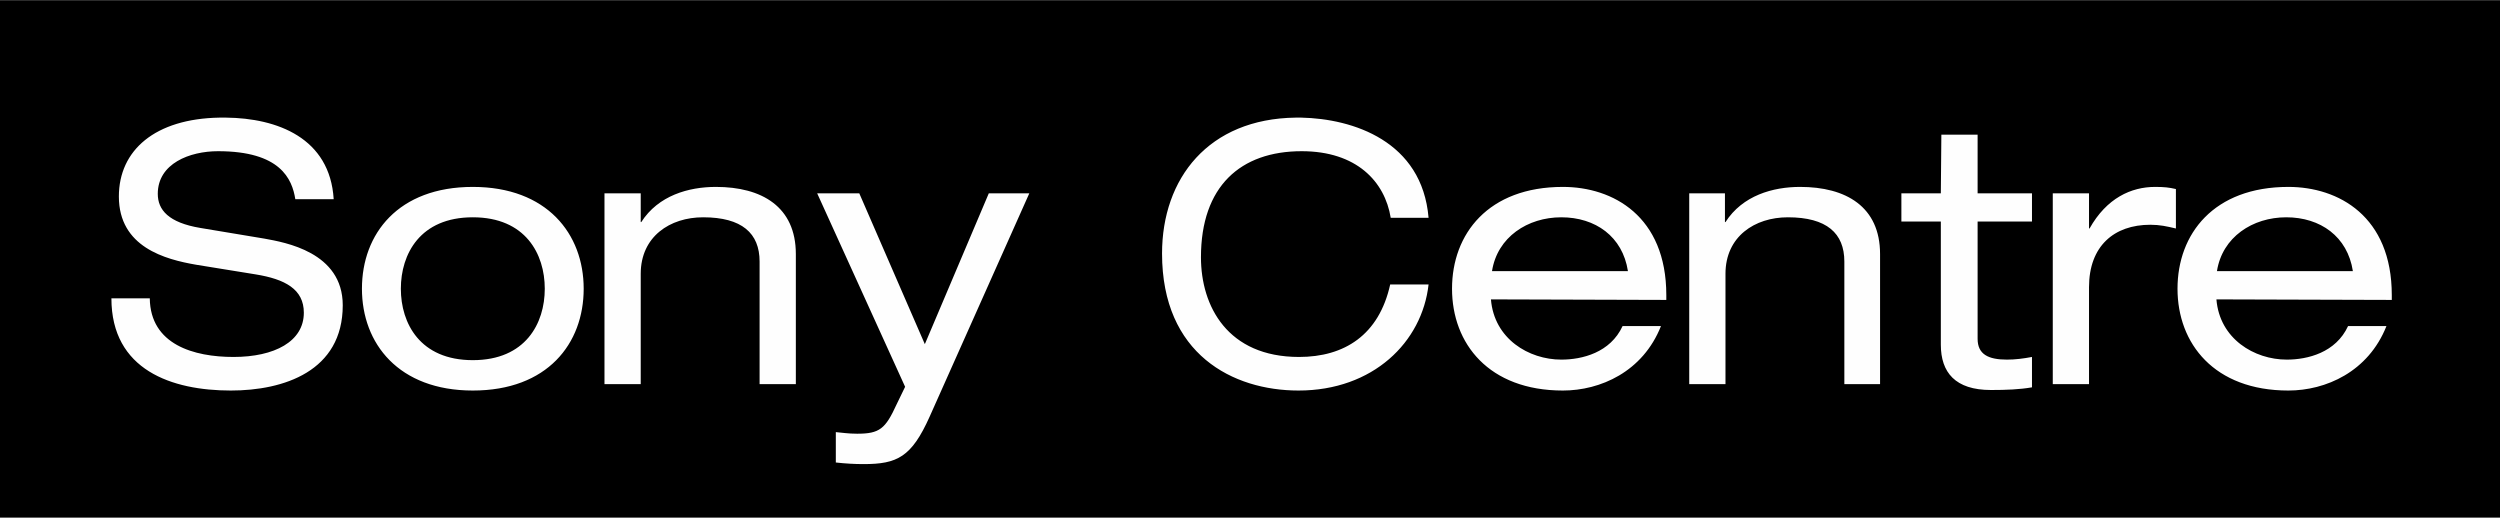 <?xml version="1.0" encoding="UTF-8"?> <svg xmlns="http://www.w3.org/2000/svg" width="845" height="175" viewBox="0 0 845 175" fill="none"><rect x="0" y="0" width="845" height="175" fill="#808080" stroke="none"/> <g clip-path="url(#clip0_347_128)"> <path d="M0 189.297H845V-8.891H0V189.297Z" fill="black"></path> <path d="M50.628 100.832C50.808 116.507 65.582 120.651 78.915 120.651C92.788 120.651 102.697 115.426 102.697 105.696C102.697 97.769 96.391 94.346 86.302 92.724L66.303 89.481C55.853 87.679 40.178 83.535 40.178 66.419C40.178 50.744 52.429 40.114 74.23 39.754H76.392C93.689 39.934 111.525 46.6 112.787 67.32H99.814C98.733 60.474 94.77 51.105 73.69 51.105C64.141 51.105 53.33 55.249 53.33 65.518C53.33 70.923 56.934 75.248 67.744 77.049L89.365 80.653C96.211 81.914 115.85 85.157 115.85 103.174C115.85 125.515 95.851 132.001 78.014 132.001C58.195 132.001 37.656 125.155 37.656 100.832H50.628ZM159.811 73.446C141.974 73.446 135.488 85.878 135.488 97.589C135.488 109.3 141.974 121.732 159.811 121.732C177.648 121.732 184.134 109.3 184.134 97.589C184.134 85.878 177.648 73.446 159.811 73.446ZM159.811 63.176C184.855 63.176 197.287 79.031 197.287 97.589C197.287 116.146 185.035 132.001 159.811 132.001C134.767 132.001 122.336 116.146 122.336 97.589C122.336 79.031 134.587 63.176 159.811 63.176ZM204.313 65.338H216.565V75.067H216.745C222.511 66.059 232.78 63.176 241.969 63.176C257.464 63.176 268.995 69.842 268.995 85.878V129.839H256.743V88.4C256.743 78.851 250.797 73.446 237.645 73.446C226.474 73.446 216.565 79.932 216.565 92.544V129.839H204.313V65.338ZM334.216 65.338H347.909L314.217 140.83C308.092 154.523 303.227 156.865 291.876 156.865C288.813 156.865 285.75 156.685 282.507 156.324V146.055C284.669 146.235 286.651 146.595 289.714 146.595C297.281 146.595 299.263 144.974 303.047 136.686L305.93 130.74L276.201 65.338H290.435L312.596 116.326L334.216 65.338ZM470.065 73.626C468.083 61.374 458.534 51.105 439.976 51.105C419.257 51.105 405.924 62.996 405.924 86.959C405.924 103.534 414.933 120.651 439.076 120.651C454.39 120.651 466.101 113.264 469.885 96.147H482.857C480.695 115.606 464.119 132.001 438.895 132.001C416.734 132.001 392.772 119.75 392.772 85.697C392.772 60.293 408.447 40.114 437.995 39.754H439.796C457.273 40.114 480.695 47.681 482.857 73.626H470.065ZM550.241 91.643C548.439 79.932 539.25 73.446 527.72 73.446C516.369 73.446 506.099 80.112 504.297 91.643H550.241ZM503.937 101.192C505.018 114.525 516.729 121.551 527.72 121.551C534.746 121.551 544.295 119.209 548.439 110.201H561.411C555.286 125.695 540.872 132.001 528.26 132.001C503.216 132.001 490.785 116.146 490.785 97.589C490.785 79.031 503.036 63.176 528.26 63.176C545.196 63.176 563.213 73.085 563.213 99.751V101.372L503.937 101.192ZM570.78 65.338H583.032V75.067H583.212C588.978 66.059 599.247 63.176 608.436 63.176C623.931 63.176 635.462 69.842 635.462 85.878V129.839H623.39V88.4C623.39 78.851 617.444 73.446 604.292 73.446C593.121 73.446 583.212 79.932 583.212 92.544V129.839H570.96V65.338H570.78ZM656.181 45.519H668.433V65.338H686.81V74.887H668.433V114.525C668.433 119.75 672.036 121.551 678.342 121.551C681.225 121.551 683.927 121.191 686.81 120.651V130.92C682.666 131.641 678.162 131.821 672.937 131.821C660.866 131.821 656.001 125.875 656.001 116.507V74.887H642.668V65.338H656.001L656.181 45.519ZM693.837 65.338H706.088V77.229H706.269C712.034 66.96 720.322 63.176 728.43 63.176C731.492 63.176 733.114 63.356 735.456 63.897V77.229C732.393 76.509 730.051 75.968 726.808 75.968C714.556 75.968 706.088 83.175 706.088 97.048V129.839H693.837V65.338ZM795.273 91.643C793.471 79.932 784.282 73.446 772.751 73.446C761.401 73.446 751.131 80.112 749.329 91.643H795.273ZM749.149 101.192C750.23 114.525 761.941 121.551 772.932 121.551C779.958 121.551 789.507 119.209 793.651 110.201H806.624C800.498 125.695 786.084 132.001 773.472 132.001C748.428 132.001 735.997 116.146 735.997 97.589C735.997 79.031 748.248 63.176 773.472 63.176C790.408 63.176 808.425 73.085 808.425 99.751V101.372L749.149 101.192Z" fill="#FEFEFE"></path> </g> <defs> <clipPath id="clip0_347_128"> <rect width="845" height="174.765" fill="white" transform="translate(0 0.117)"></rect> </clipPath> </defs> </svg> 